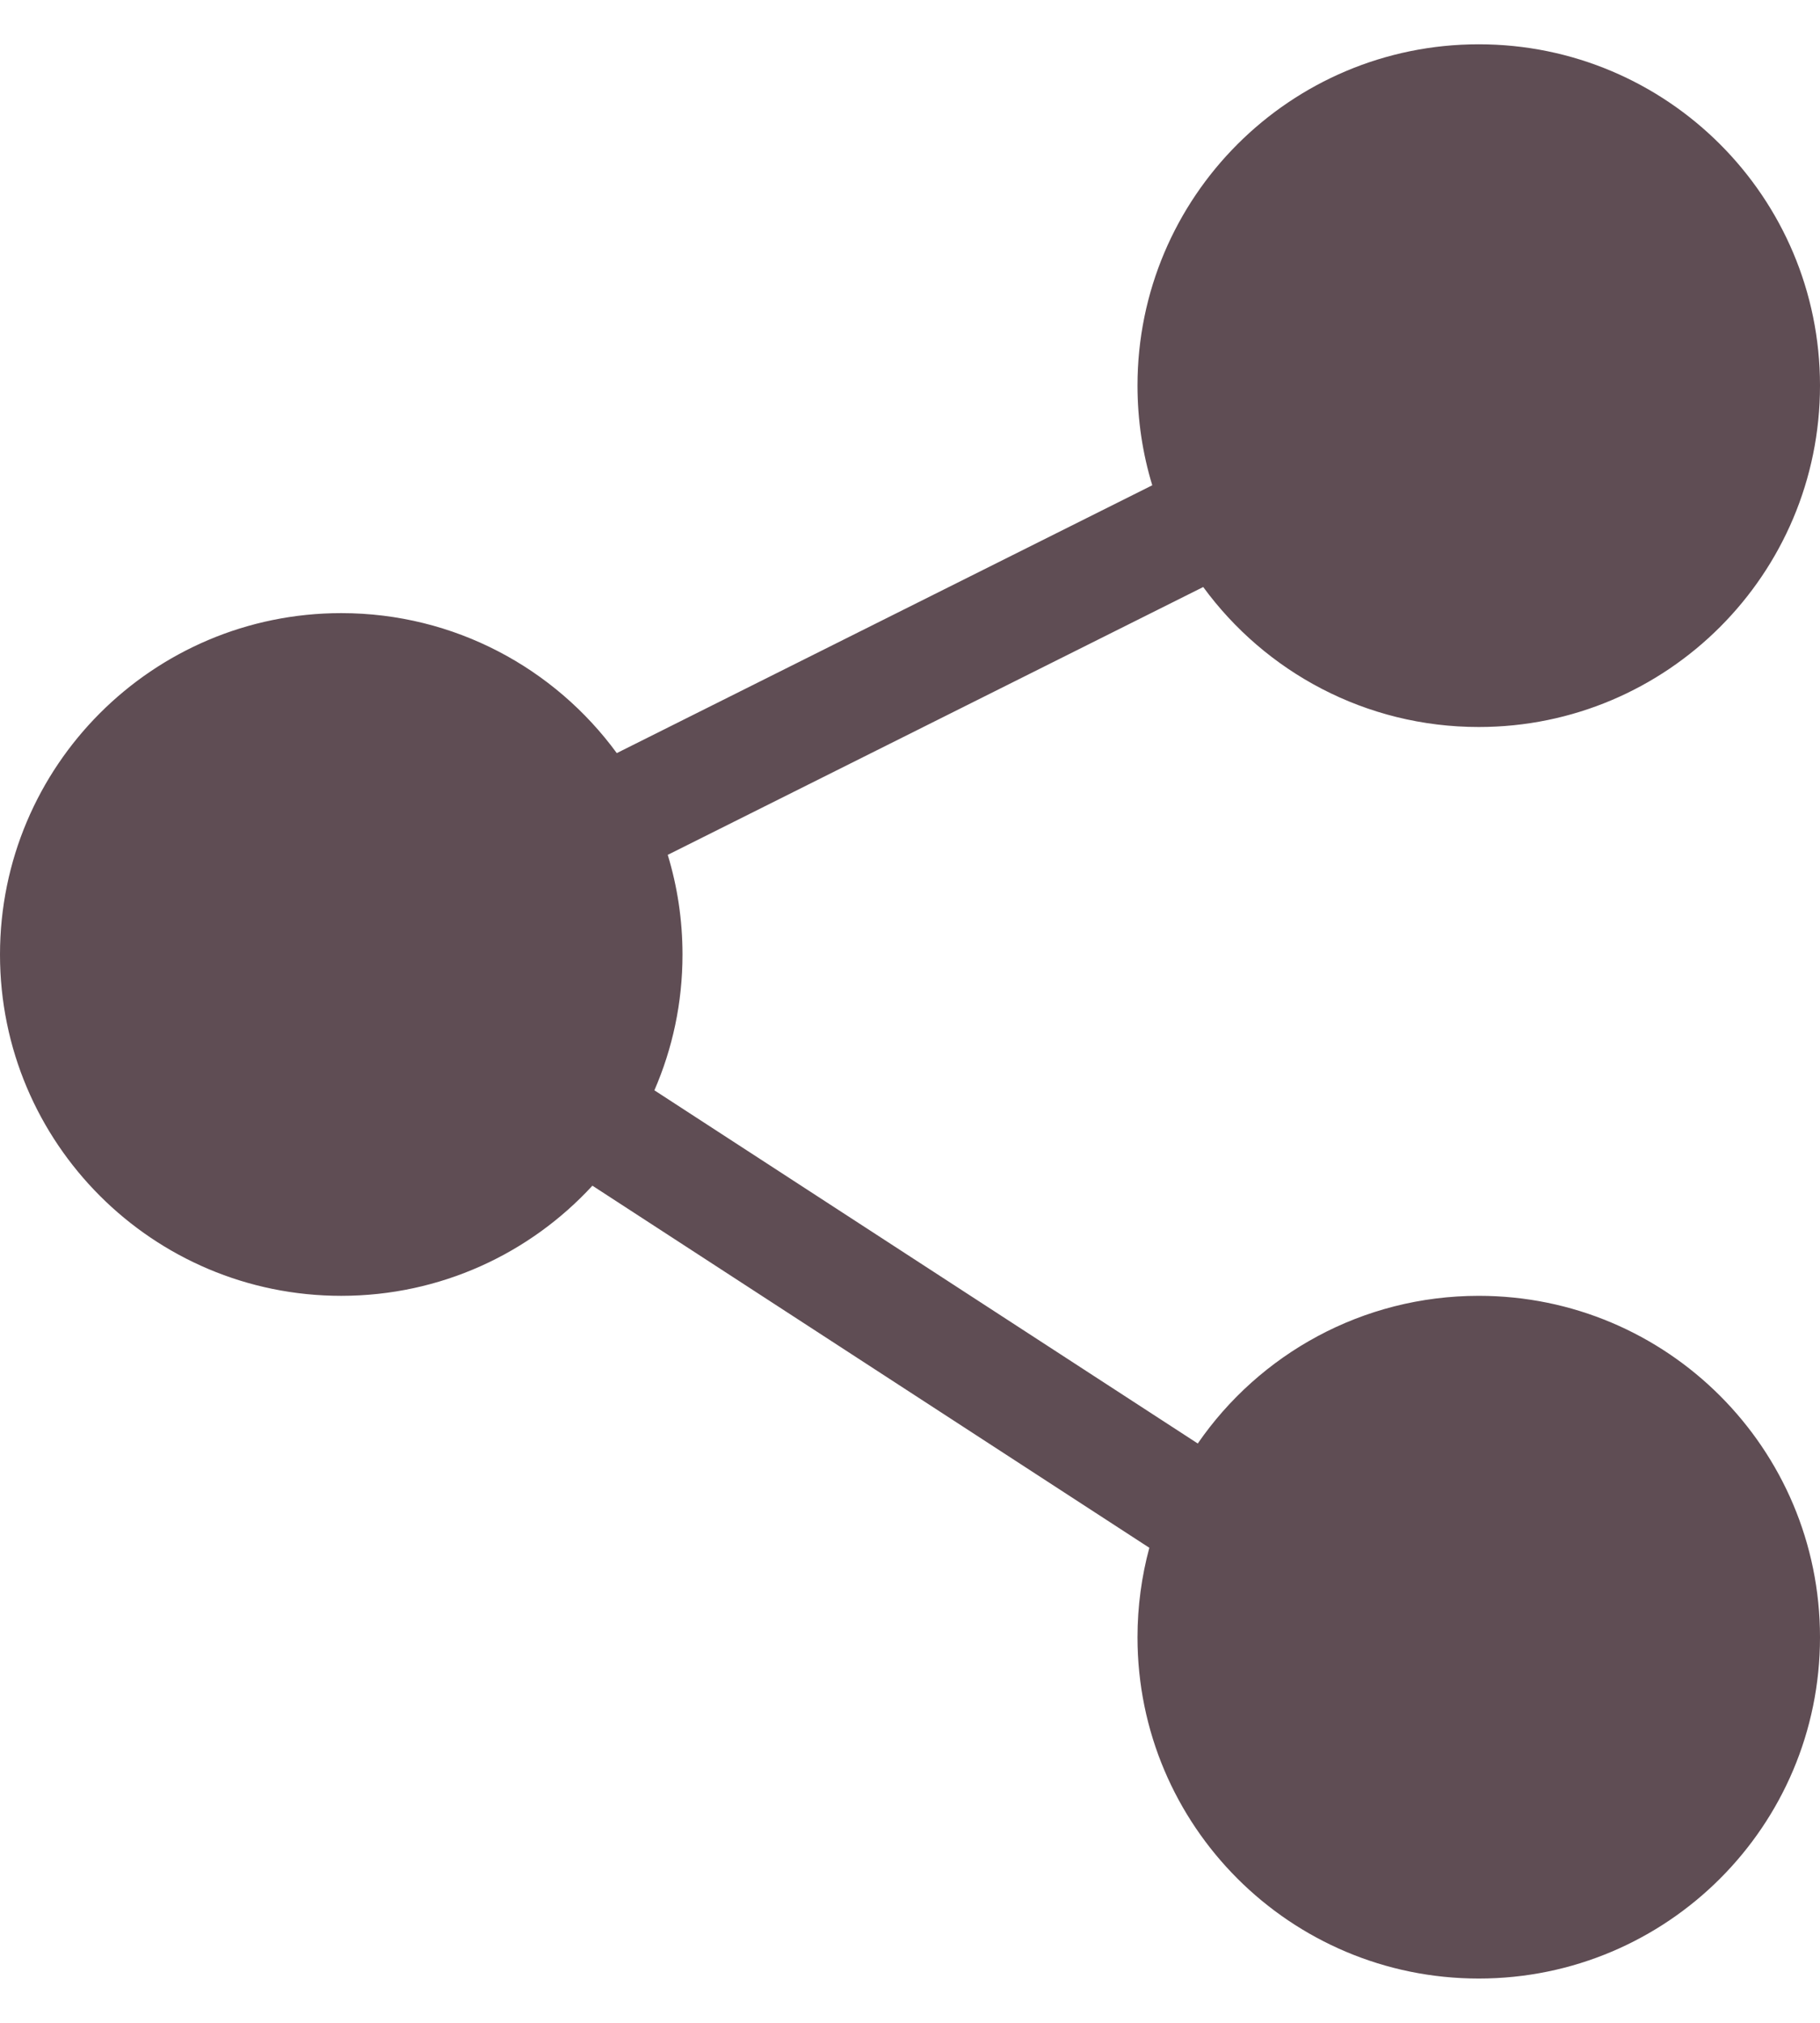 <svg width="18" height="20" viewBox="0 0 18 20" fill="none" xmlns="http://www.w3.org/2000/svg">
<path fill-rule="evenodd" clip-rule="evenodd" d="M14.625 7.188C16.489 7.188 18 5.676 18 3.812C18 1.949 16.489 0.438 14.625 0.438C12.761 0.438 11.25 1.949 11.25 3.812C11.25 4.155 11.301 4.486 11.396 4.798L6.1 7.446C5.486 6.607 4.494 6.062 3.375 6.062C1.511 6.062 0 7.574 0 9.438C0 11.302 1.511 12.812 3.375 12.812C4.357 12.812 5.242 12.393 5.859 11.723L11.367 15.303C11.291 15.585 11.25 15.882 11.25 16.188C11.25 18.052 12.761 19.562 14.625 19.562C16.489 19.562 18 18.052 18 16.188C18 14.323 16.489 12.812 14.625 12.812C13.472 12.812 12.454 13.39 11.846 14.272L6.472 10.78C6.651 10.368 6.75 9.915 6.75 9.438C6.75 9.095 6.699 8.764 6.604 8.452L11.9 5.804C12.514 6.643 13.506 7.188 14.625 7.188Z" fill="#5F4D54"/>
</svg>
